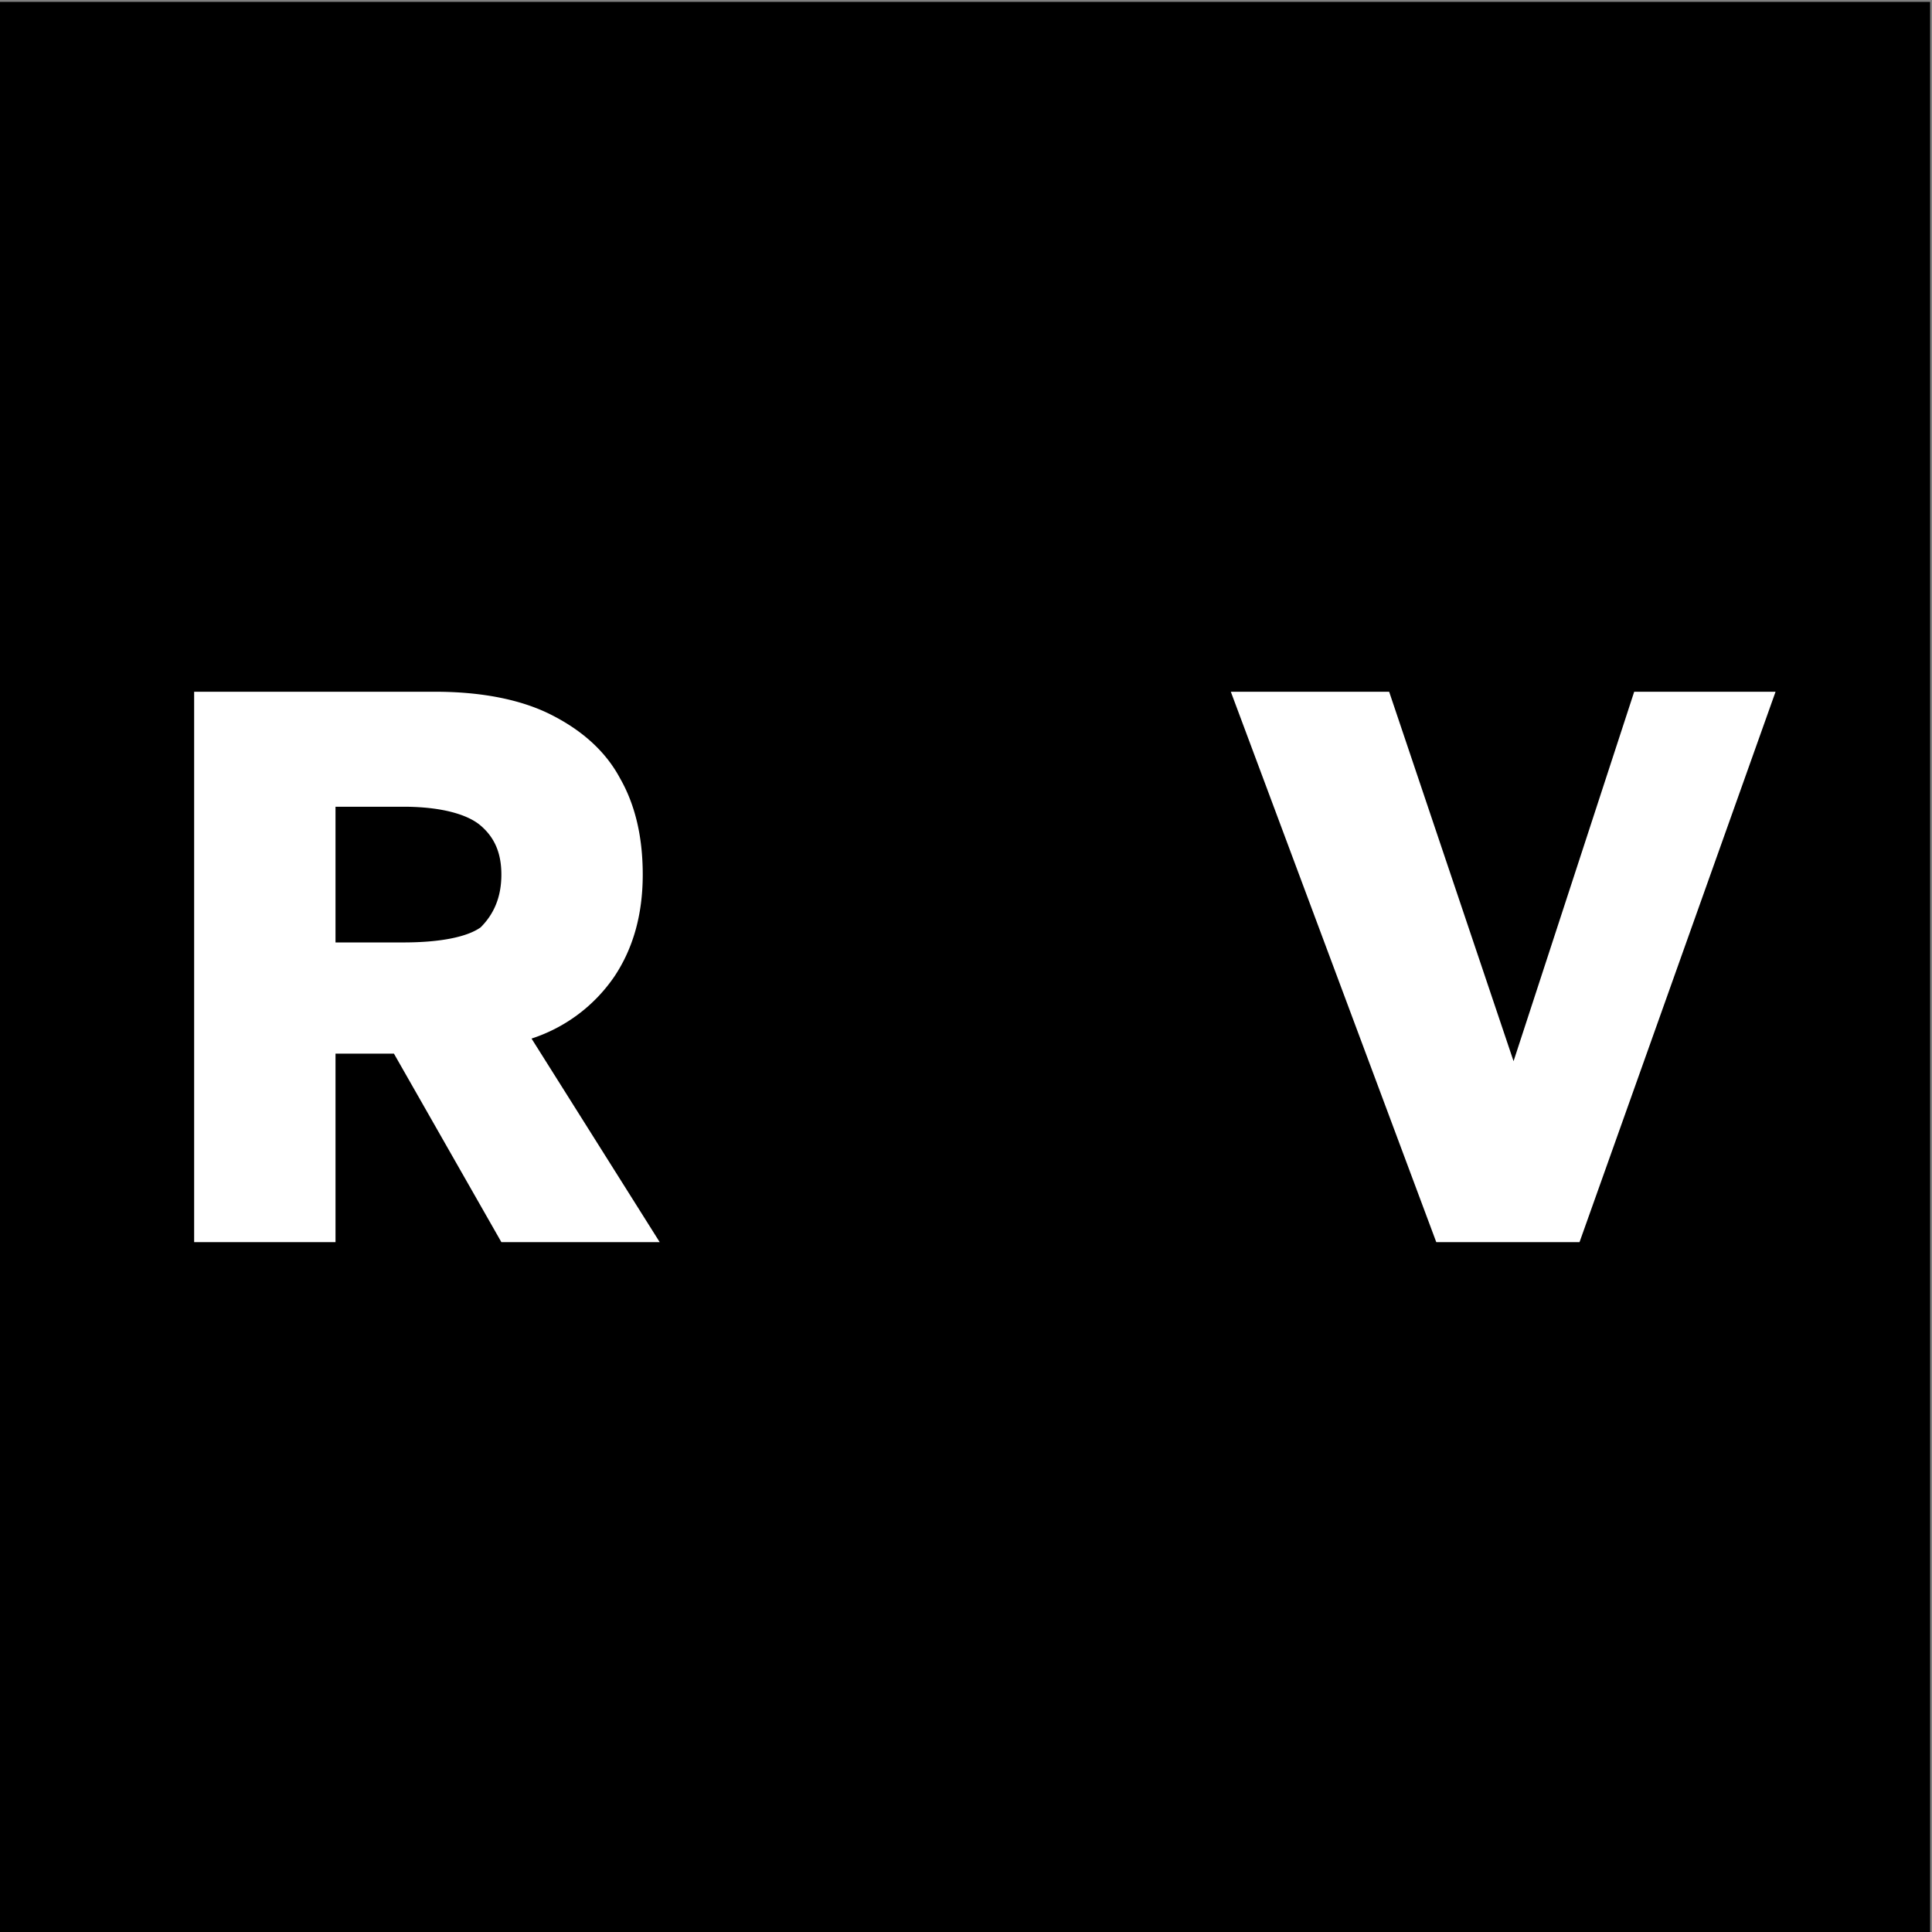 <svg xmlns="http://www.w3.org/2000/svg" width="1025" height="1025" fill="none"><rect width="100%" height="100%" fill="#808080" stroke="none"/><path fill="#000" d="M0 1h1024v1024H0z"/><path fill="#fff" d="M103 659V367h128c24 0 45 4 61 12s29 19 37 34c8 14 12 31 12 51 0 21-5 39-15 54a85 85 0 0 1-44 33l68 108h-84l-57-100h-31v100h-75Zm75-159h36c20 0 34-3 41-8 7-7 11-16 11-28s-4-20-11-26-21-10-41-10h-36v72ZM762 659 653 367h84l66 196 64-196h75L838 659h-76Z"/></svg>